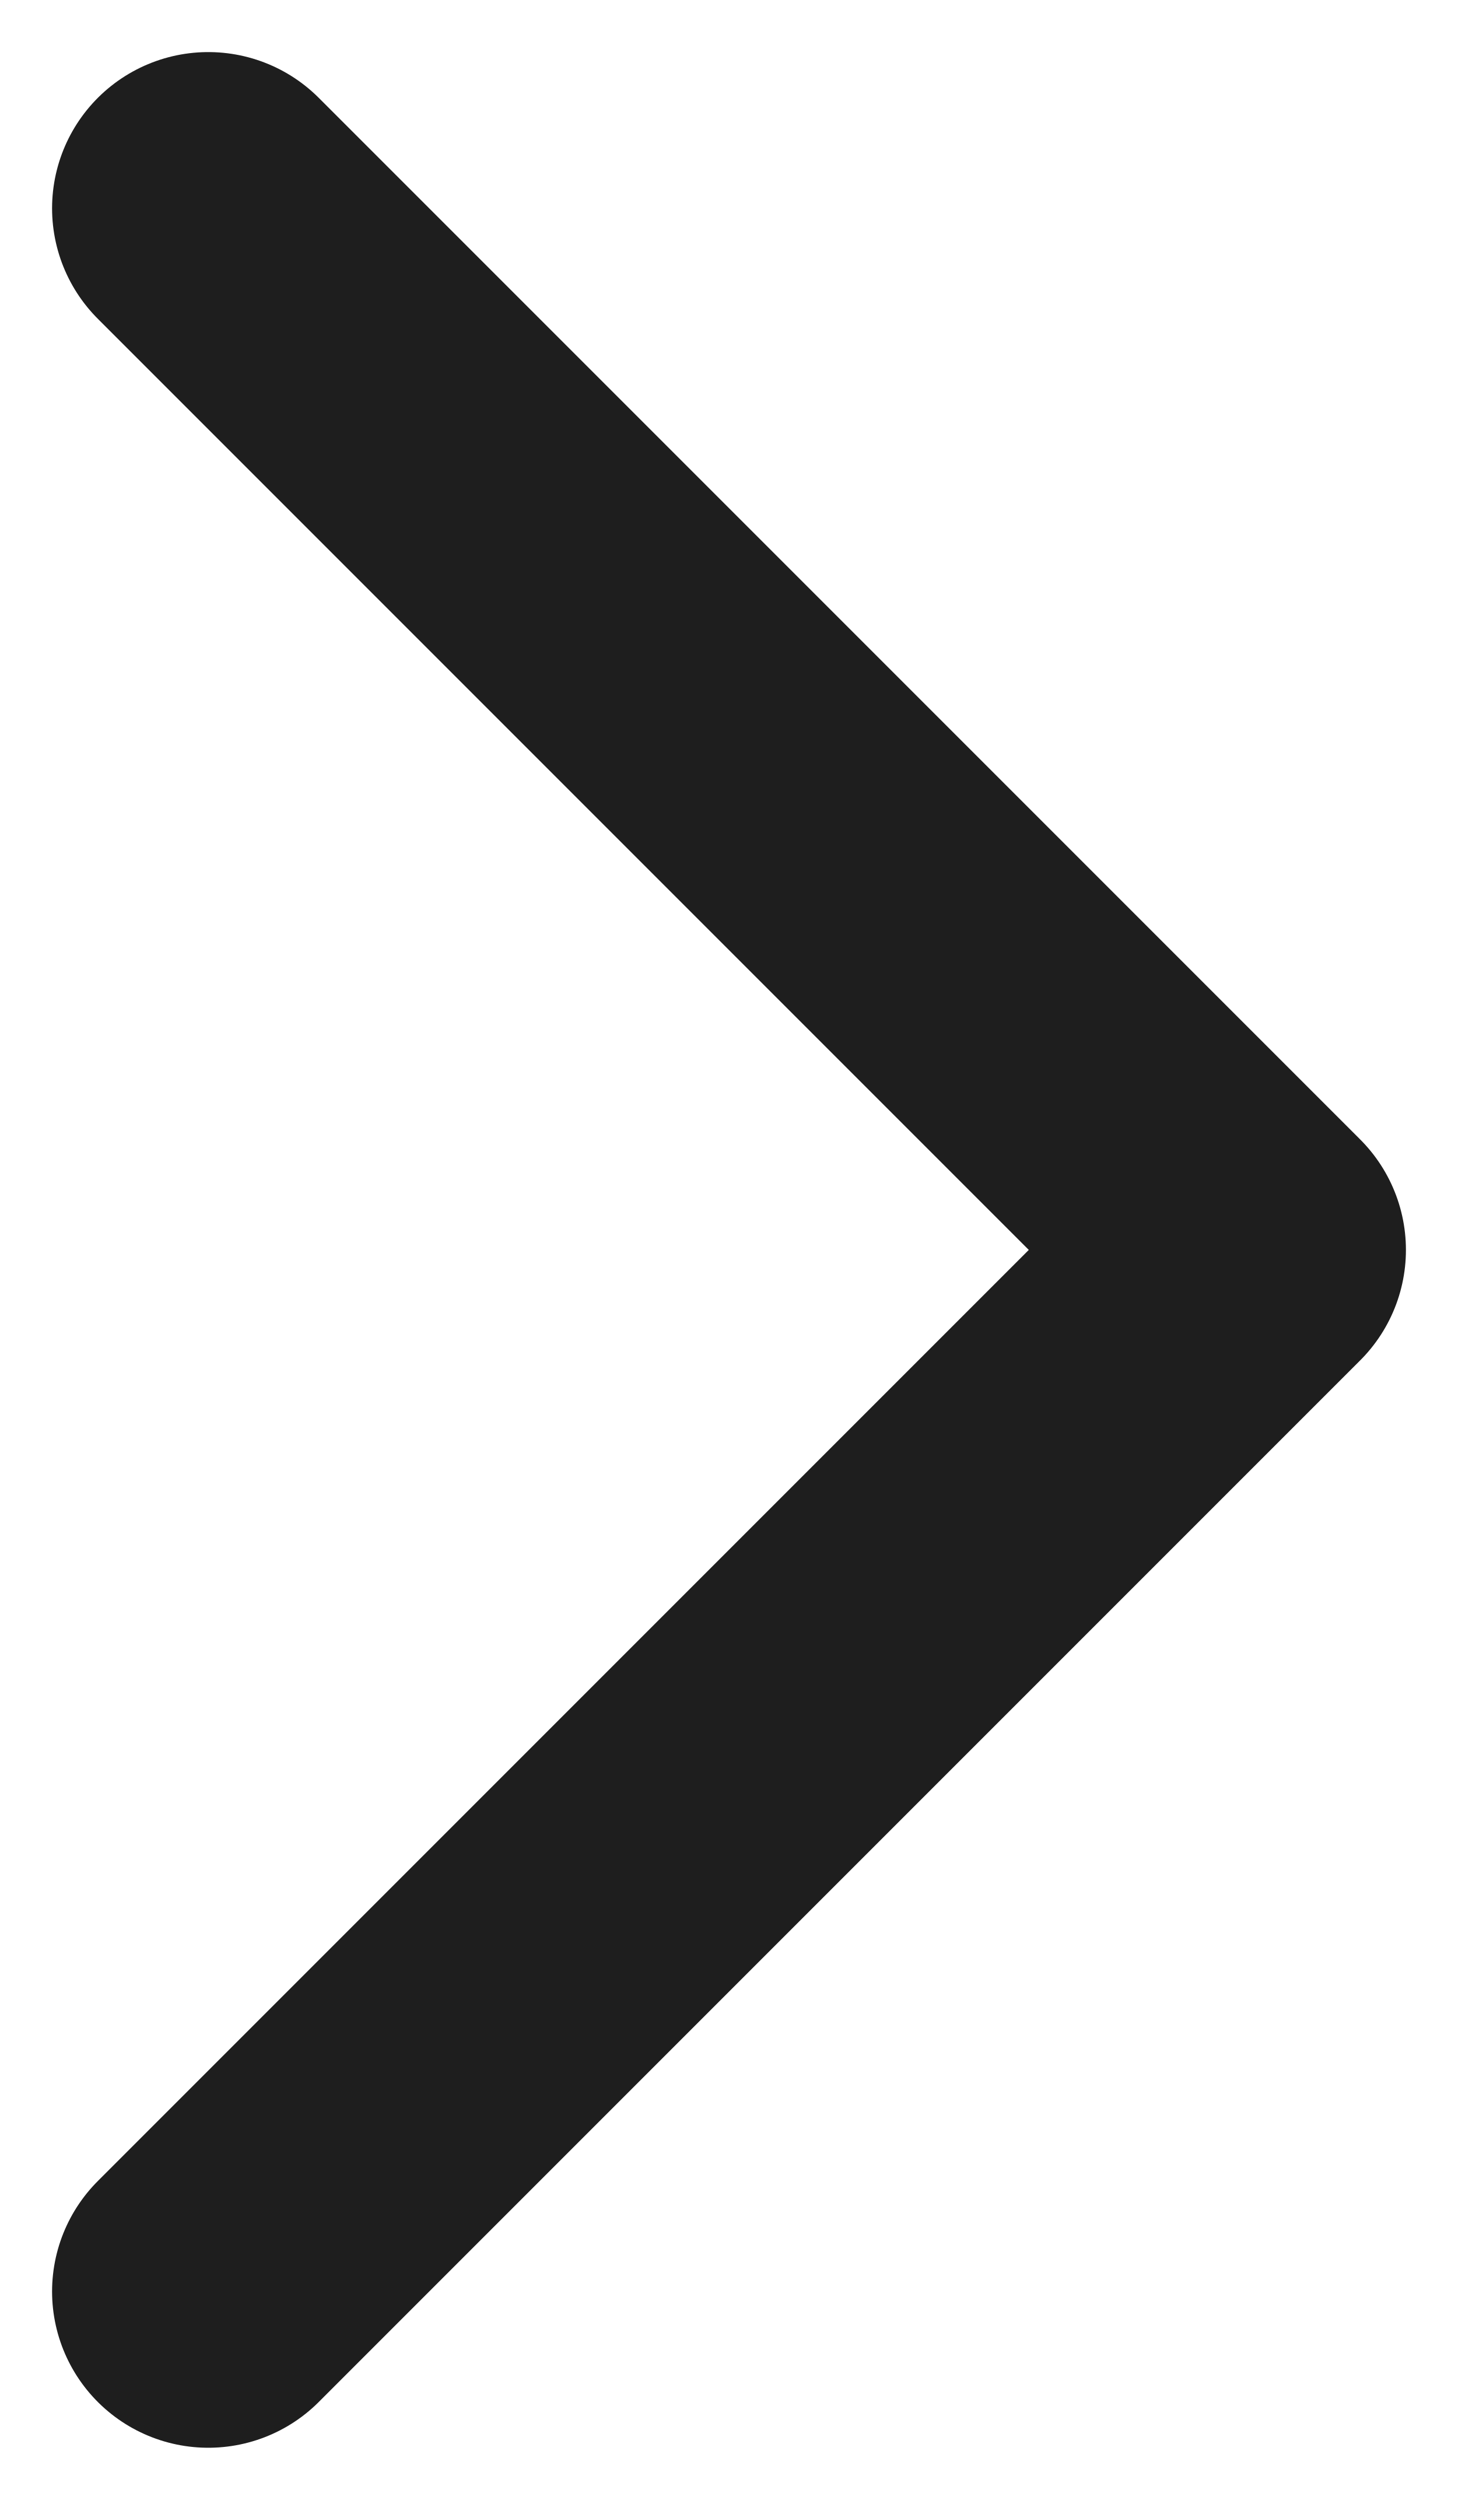 <svg overflow="visible"
    style="display: block;" viewBox="0 0 7 12" fill="none" xmlns="http://www.w3.org/2000/svg">
    <path id="Icon" d="M1 11L6 6L1 1" stroke="#1E1E1E" stroke-width="1.5"
        stroke-linecap="round" stroke-linejoin="round" />
</svg>